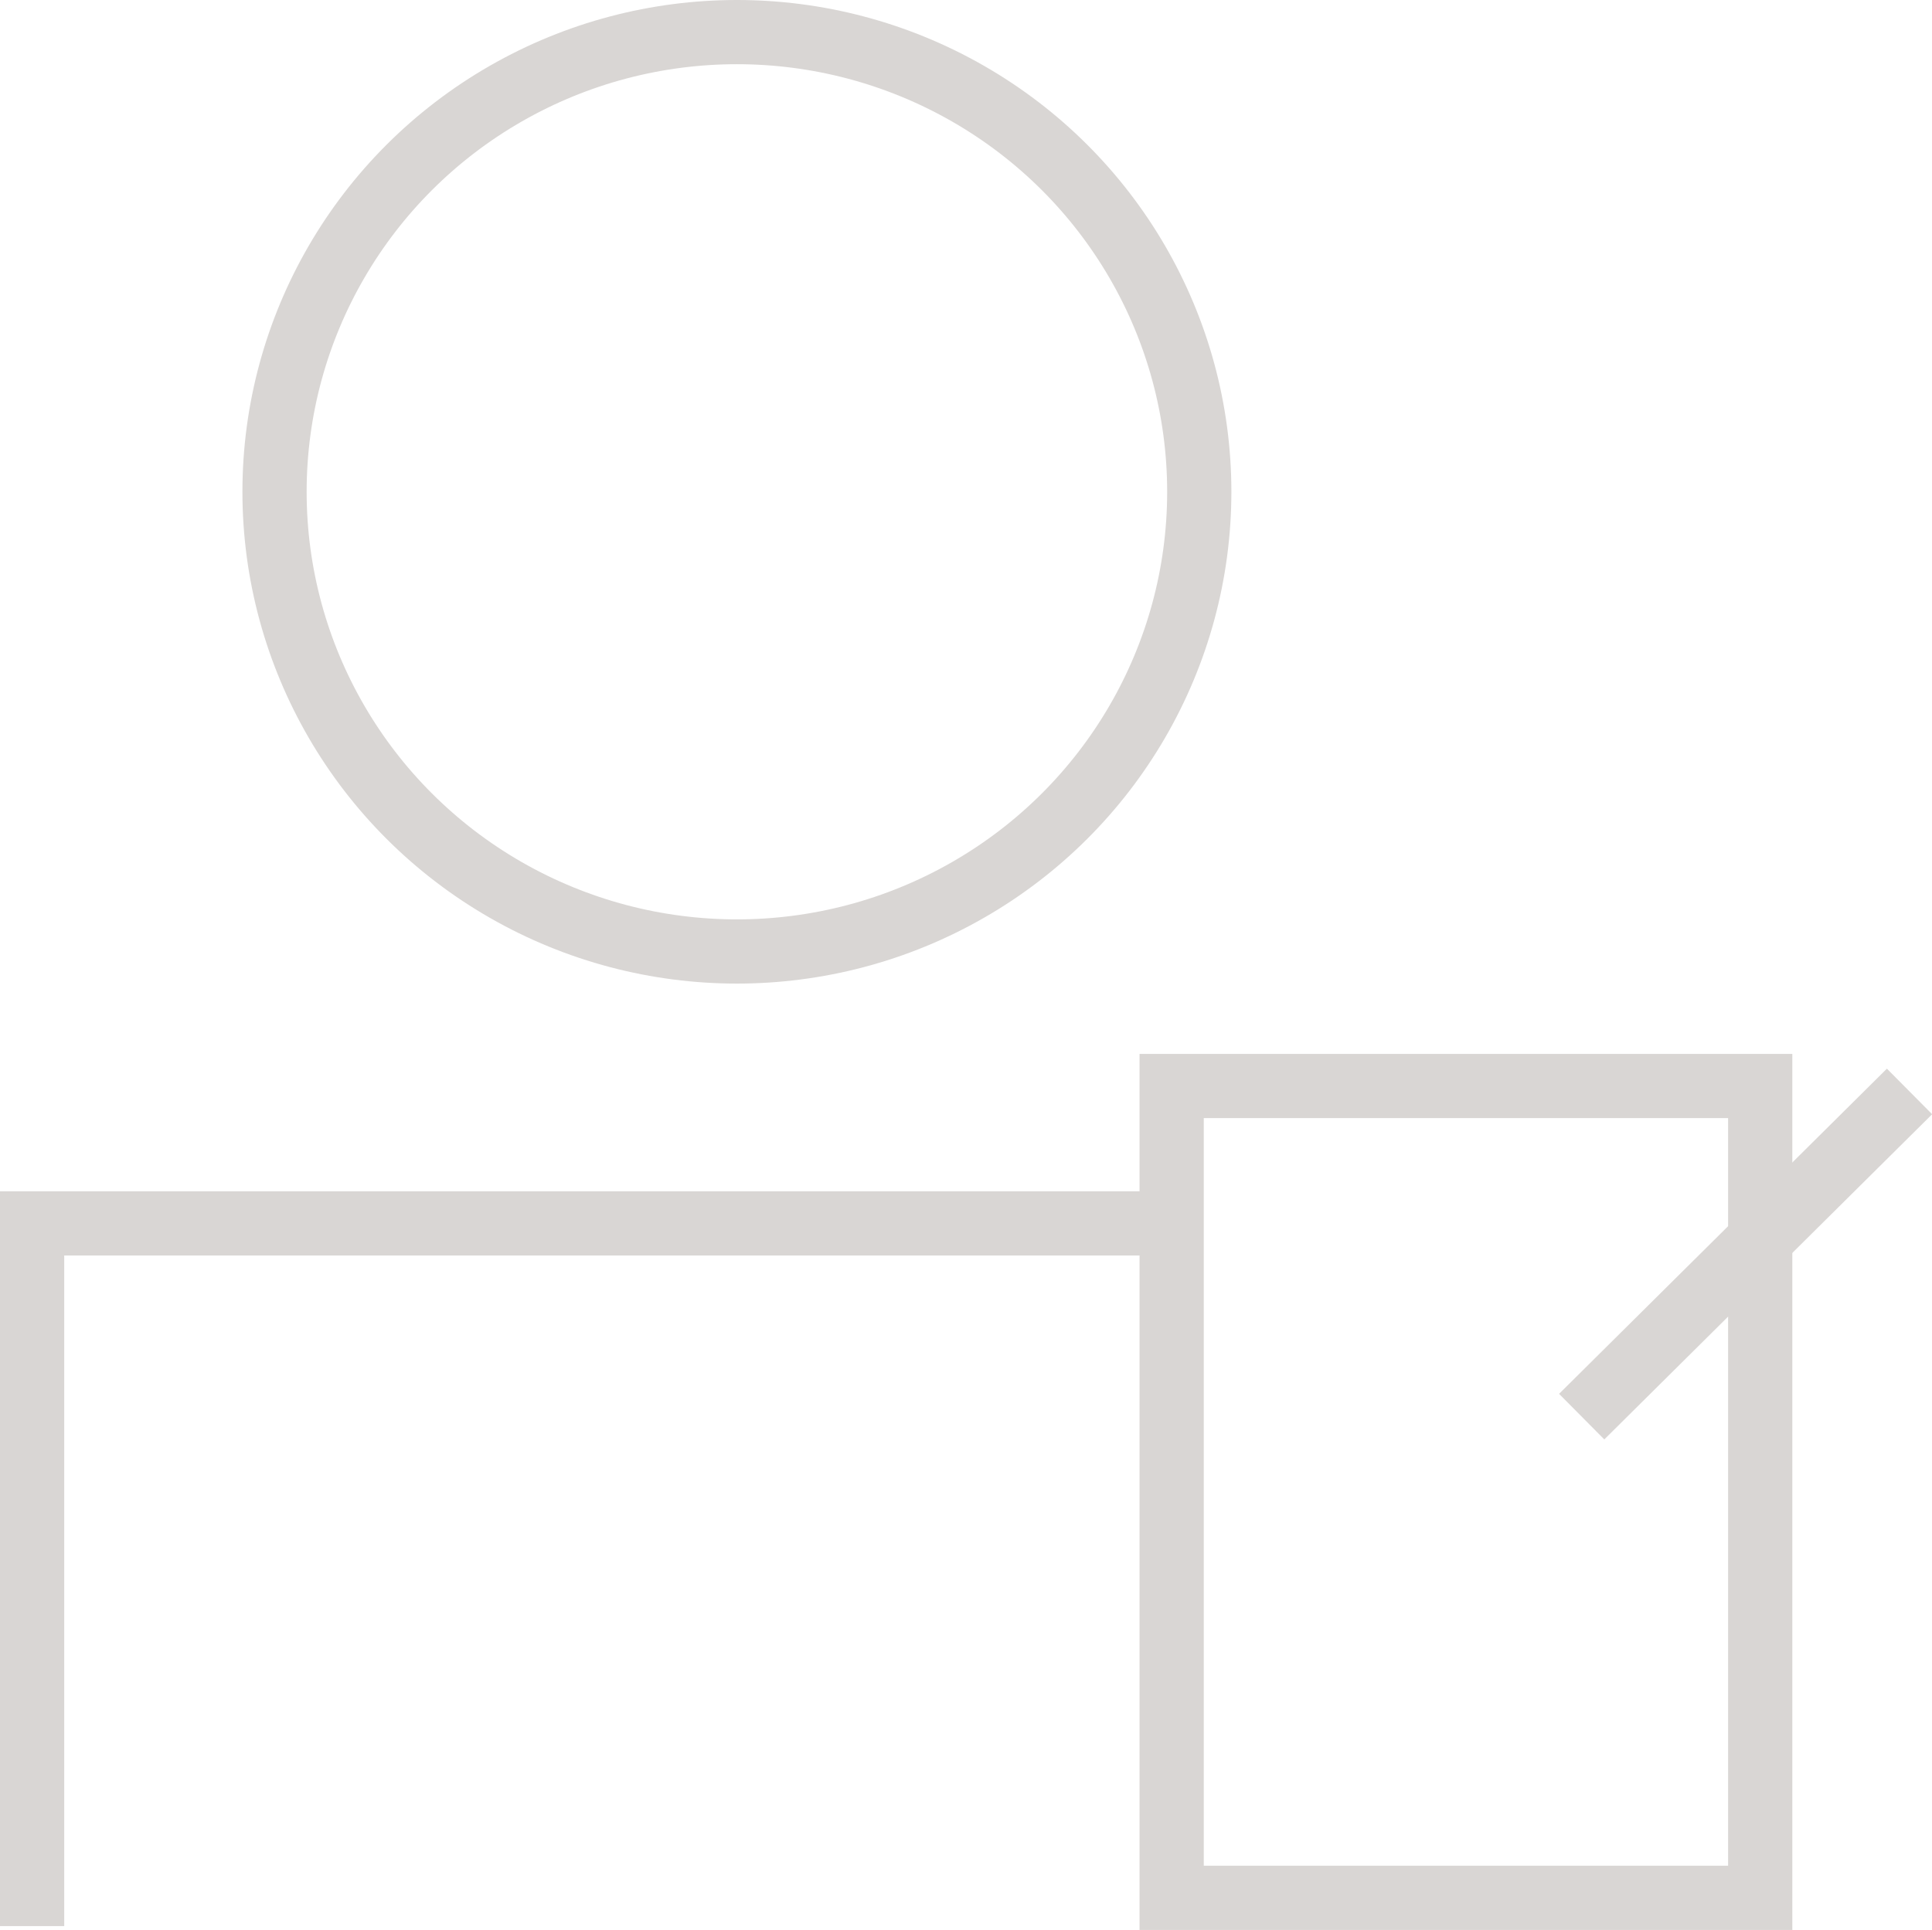 <svg id="Capa_4" data-name="Capa 4" xmlns="http://www.w3.org/2000/svg" viewBox="0 0 60.17 60.12"><defs><style>.cls-1,.cls-2{fill:none;stroke-miterlimit:10;stroke-width:2px;}.cls-1{stroke:#d9d6d4;}.cls-2{stroke:#231f20;}</style></defs><rect class="cls-1" x="33.01" y="37.31" width="25.29" height="18.33" transform="translate(92.13 0.82) rotate(90)"/><ellipse class="cls-1" cx="22.95" cy="15.32" rx="14.4" ry="14.32"/><polyline class="cls-1" points="1 60 1 38.11 36 38.11"/><line class="cls-1" x1="49.26" y1="44.13" x2="59.47" y2="34"/><path class="cls-2" d="M27,17.6" transform="translate(0)"/></svg>